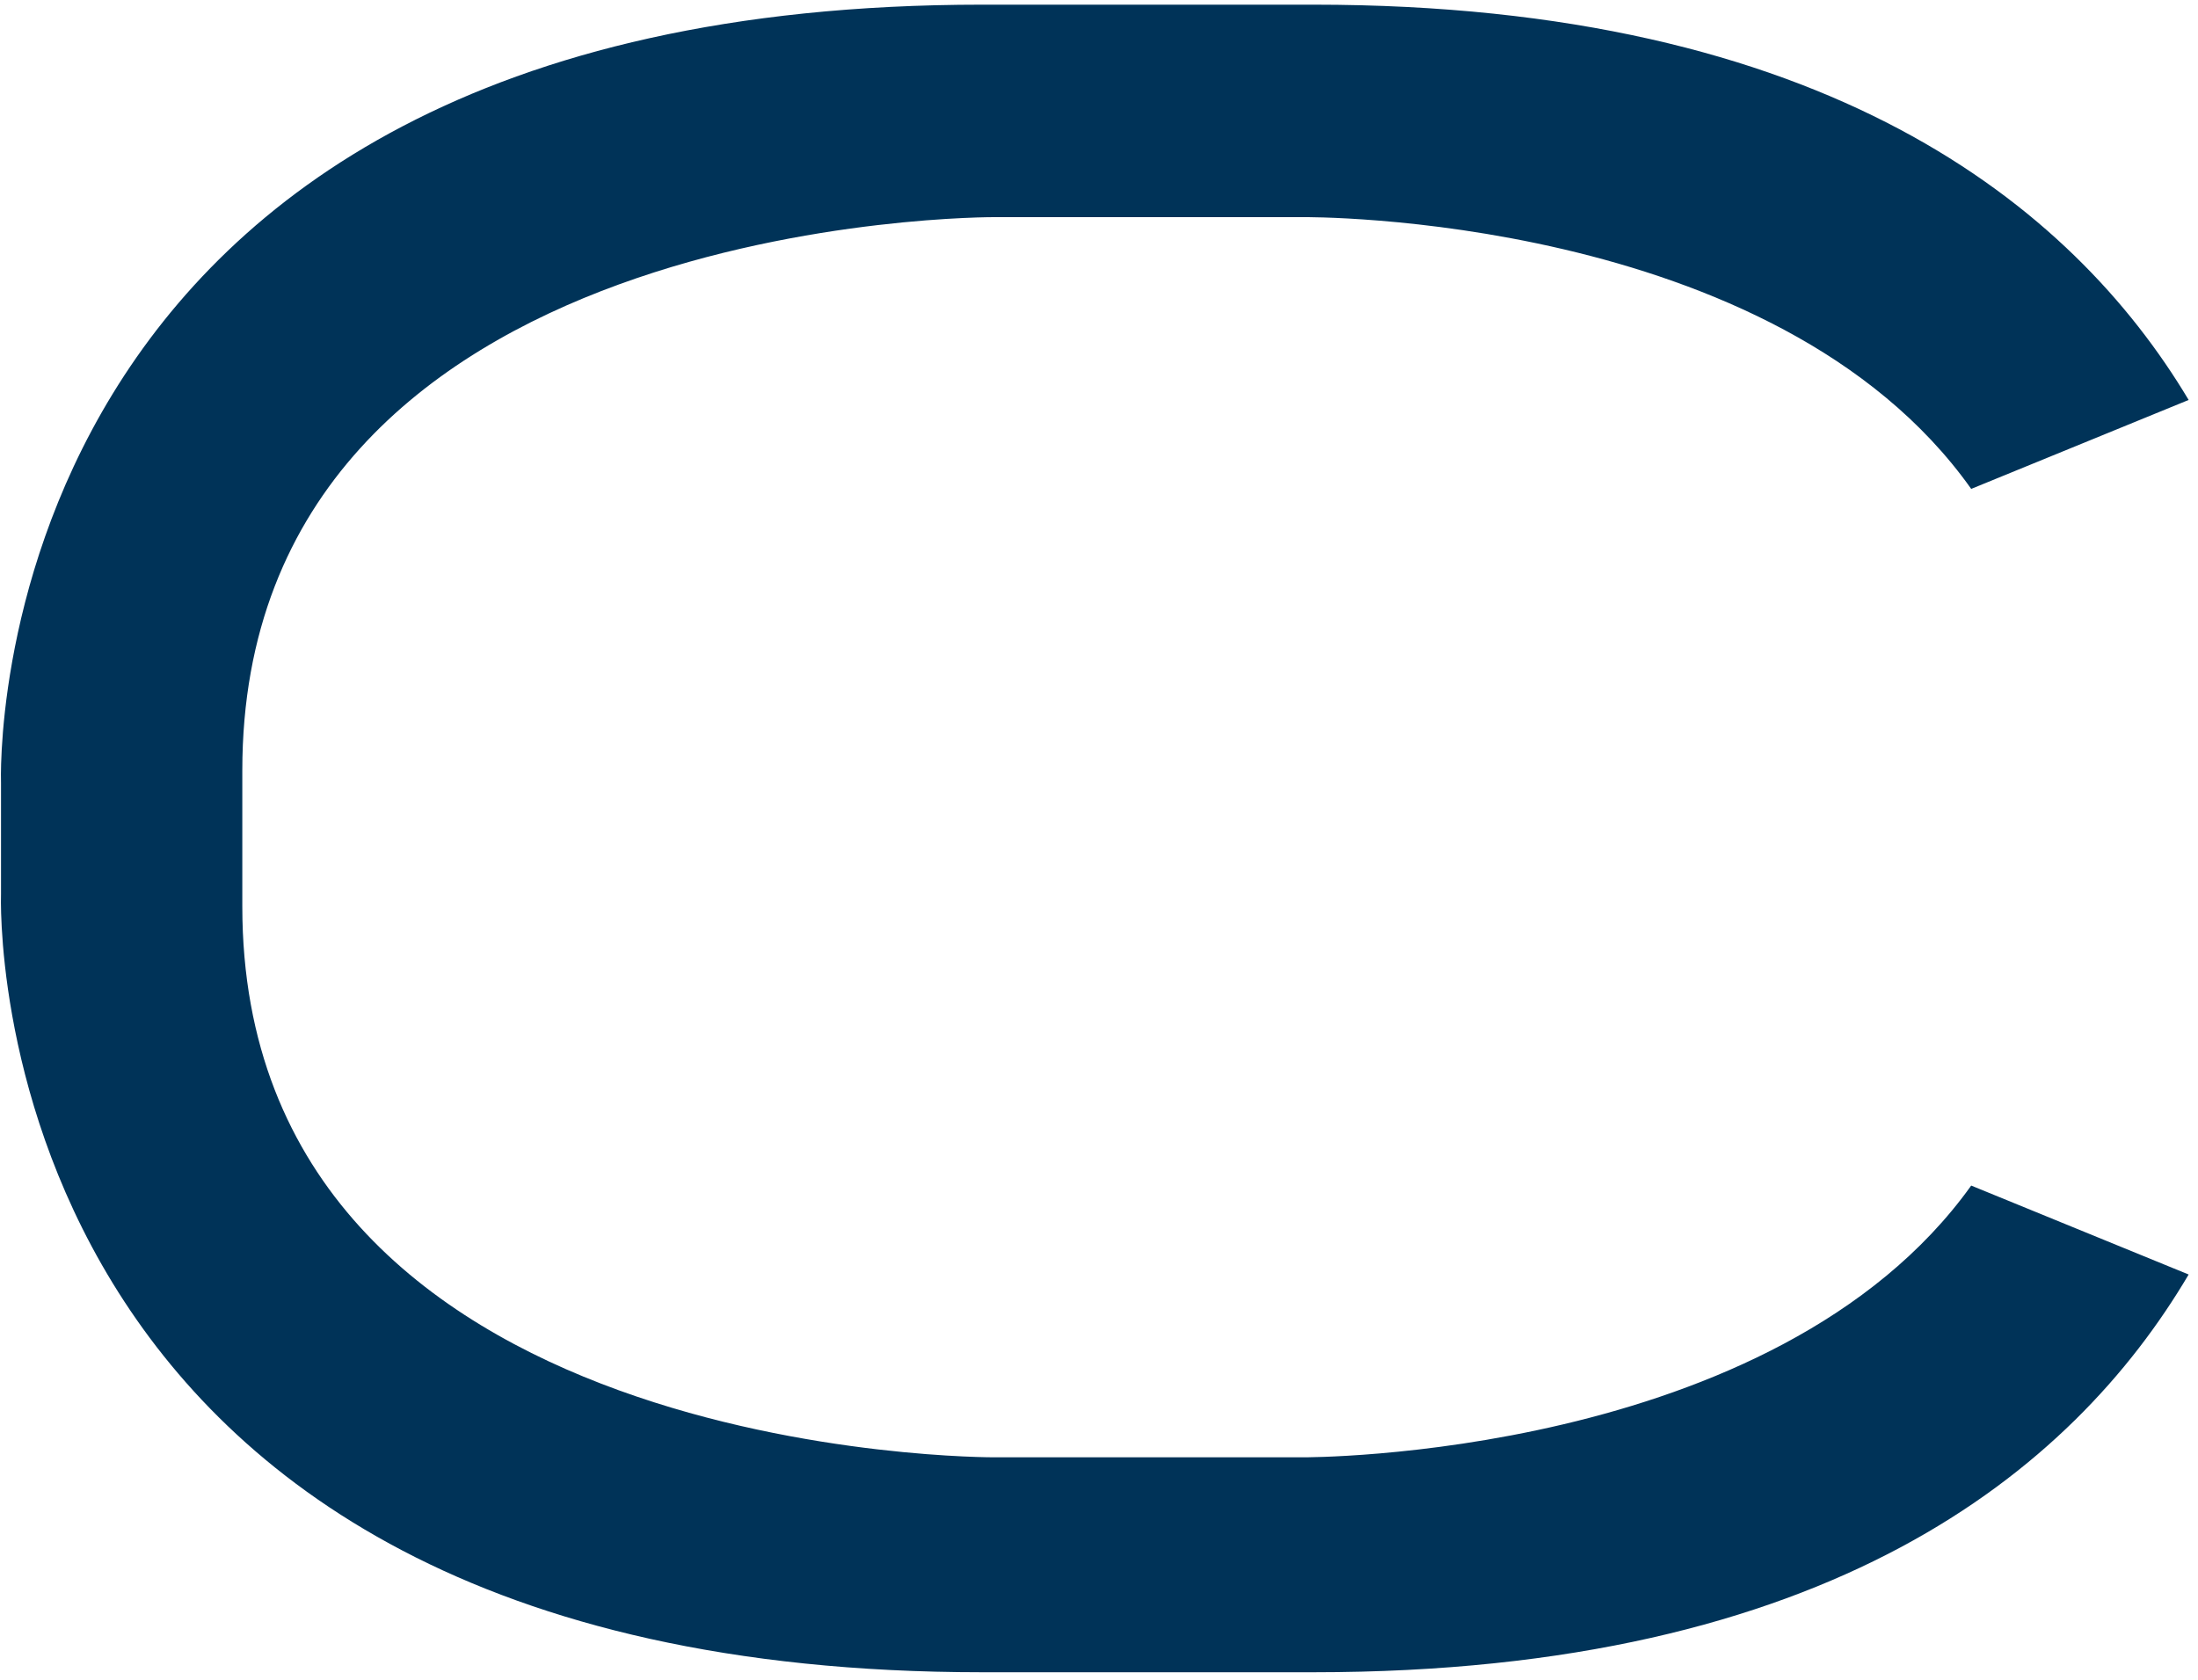 <?xml version="1.0" encoding="UTF-8"?>
<svg xmlns="http://www.w3.org/2000/svg" width="191" height="146" viewBox="0 0 191 146" fill="none">
  <path d="M113.225 18.87L86.496 18.87C86.496 18.87 21.056 18.441 21.056 66.962L21.056 78.771C21.056 127.078 86.496 126.648 86.496 126.648L113.225 126.648C113.225 126.648 154.241 126.863 171.292 103.032L190.187 110.761C180.048 127.937 158.849 145.327 114.147 145.327L85.344 145.327C-2.447 145.327 0.088 77.697 0.088 77.697L0.088 68.036C0.088 68.036 -2.447 0.406 85.344 0.406L114.147 0.406C158.619 0.406 180.048 17.797 190.187 34.758L171.292 42.487C154.241 18.441 113.225 18.87 113.225 18.87Z" fill="#003358"></path>
</svg>
